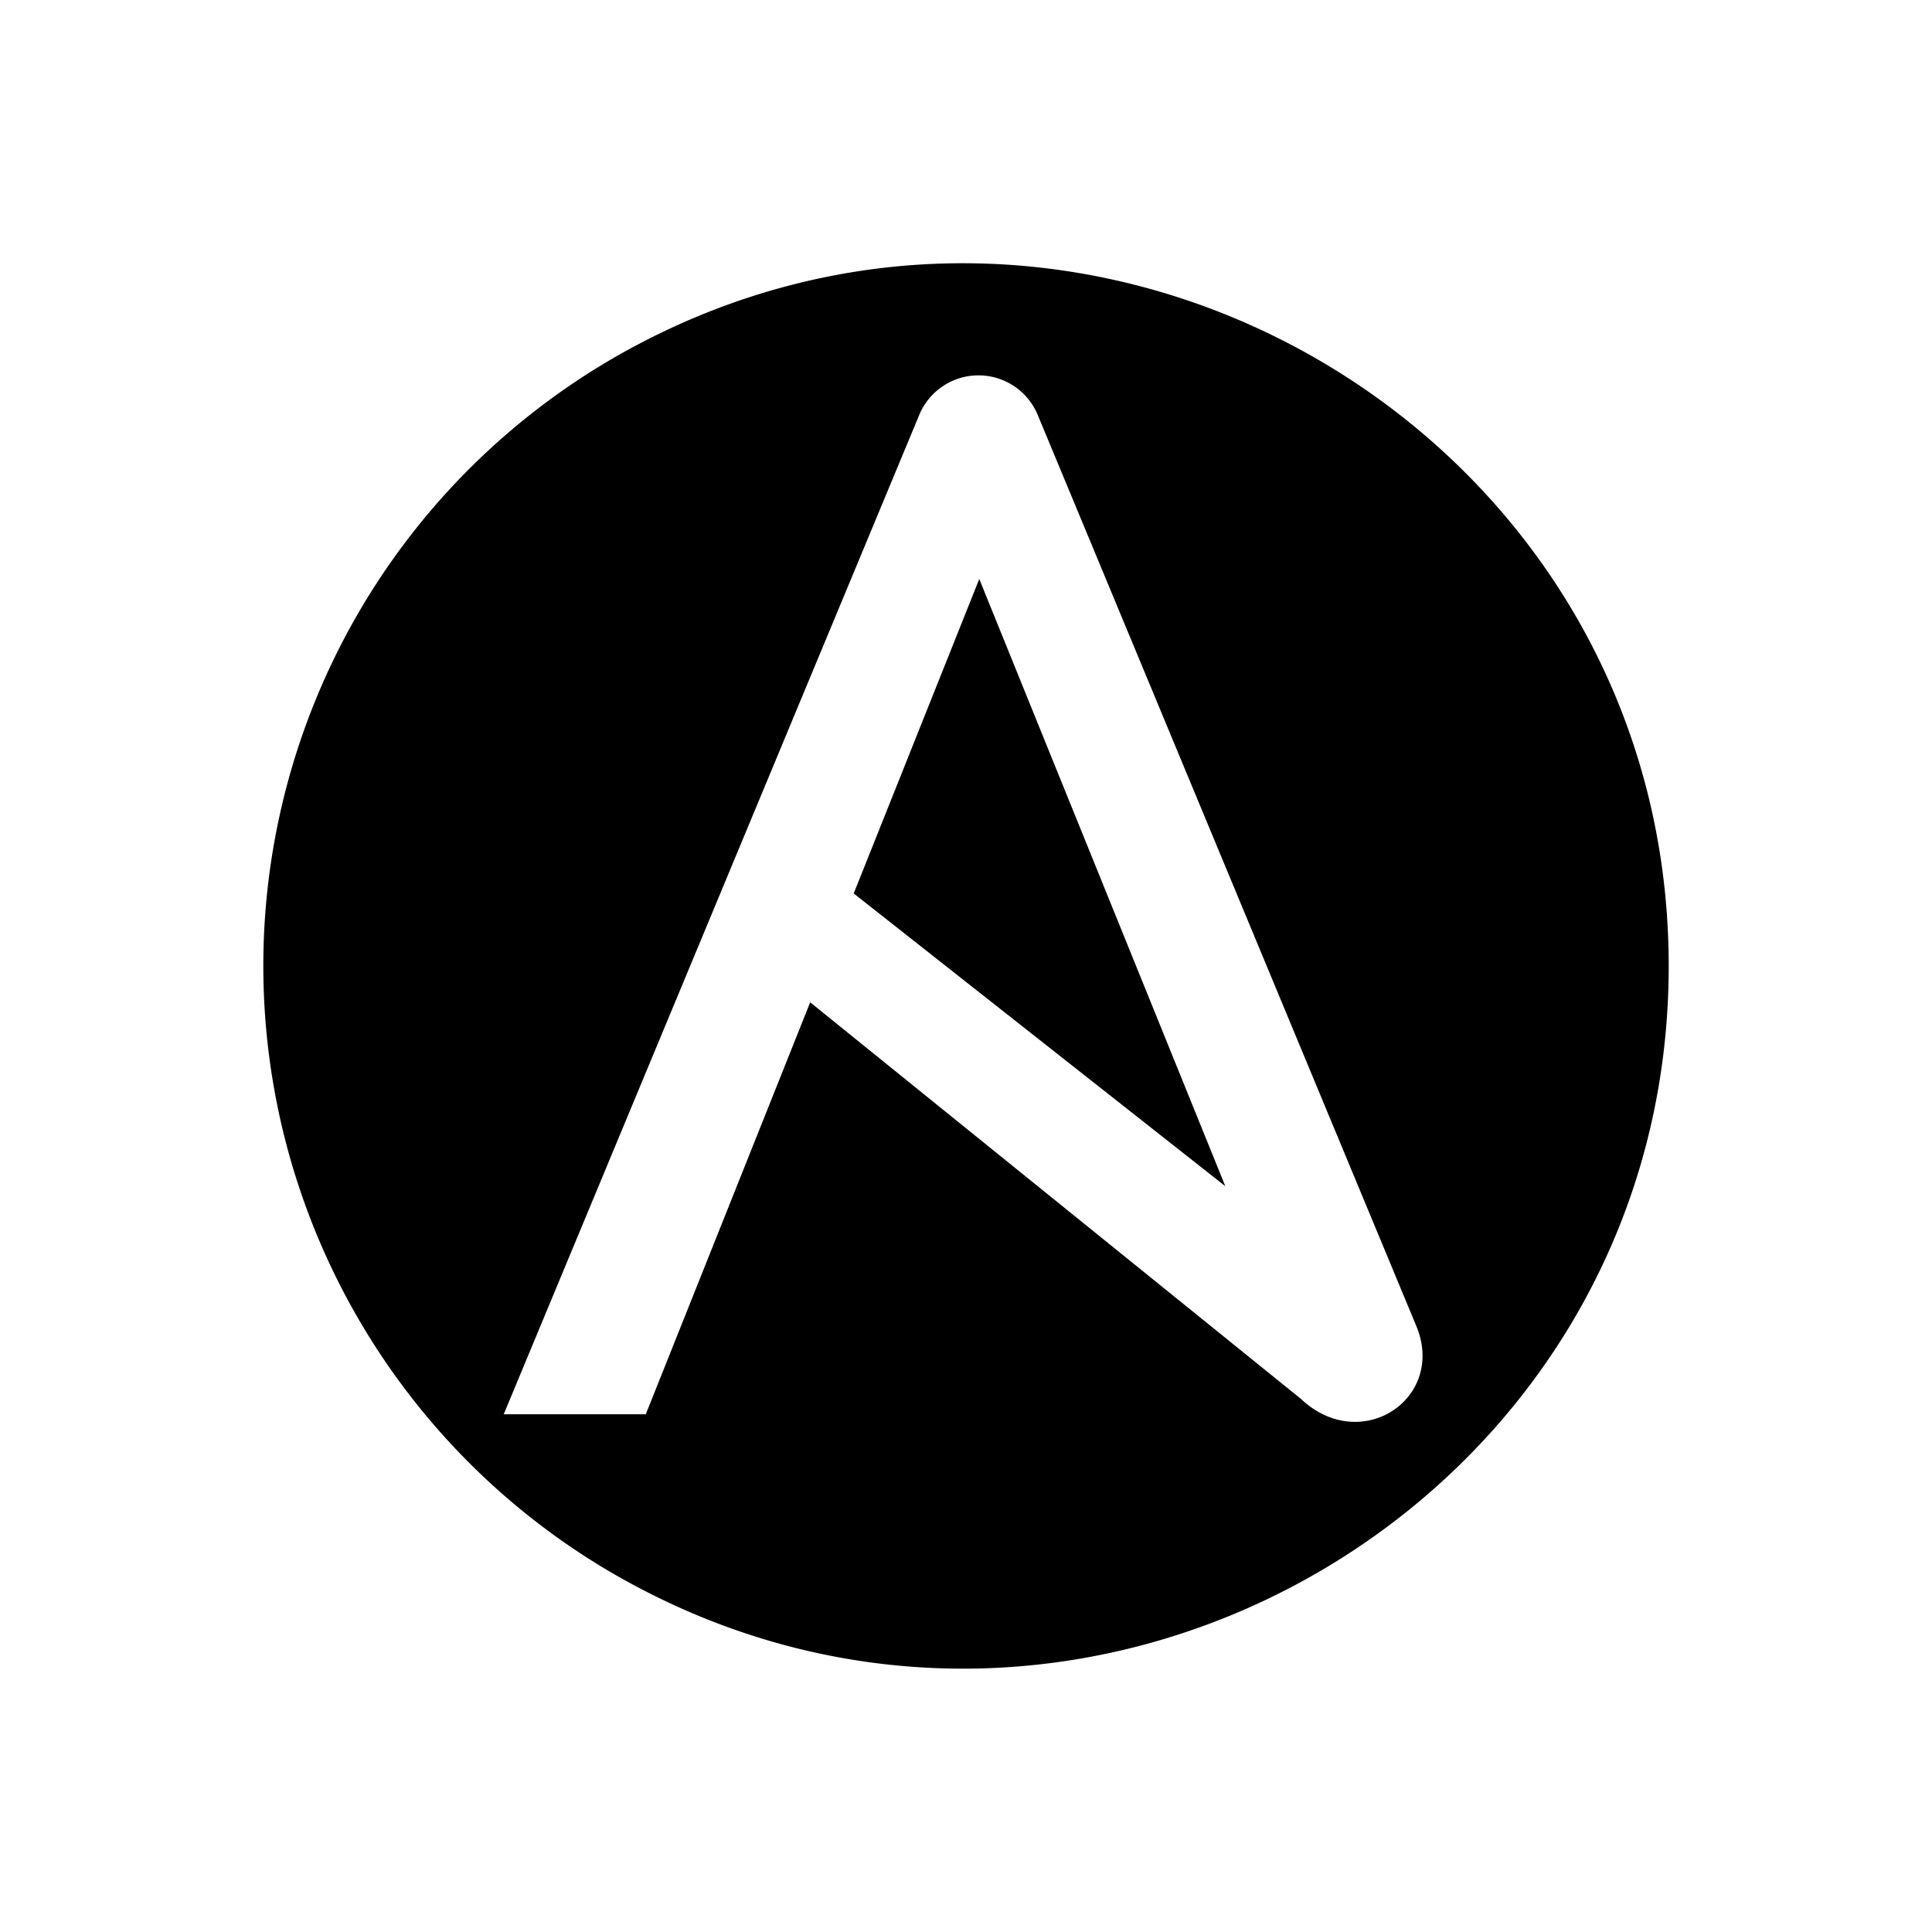 <?xml version="1.0" encoding="UTF-8"?>
<svg xmlns="http://www.w3.org/2000/svg" xmlns:xlink="http://www.w3.org/1999/xlink" width="68" height="68" viewBox="0 0 68 68">
  <defs>
    <clipPath id="clip-Ansible">
      <rect width="68" height="68"></rect>
    </clipPath>
  </defs>
  <g id="Ansible" clip-path="url(#clip-Ansible)">
    <path id="ansible_icon_132595" d="M25.2,11.112,33.86,32.483,20.781,22.18ZM49.466,24.733c0,18.969-20.676,30.889-37.127,21.4a24.735,24.735,0,0,1,0-42.808C28.79-6.156,49.466,5.764,49.466,24.733ZM40.583,37.406,27.264,5.353a2.257,2.257,0,0,0-4.183,0L8.462,40.511h5l5.787-14.5L36.519,39.967C38.634,41.962,41.64,39.958,40.583,37.406Z" transform="translate(9.267 9.267)"></path>
  </g>
</svg>

